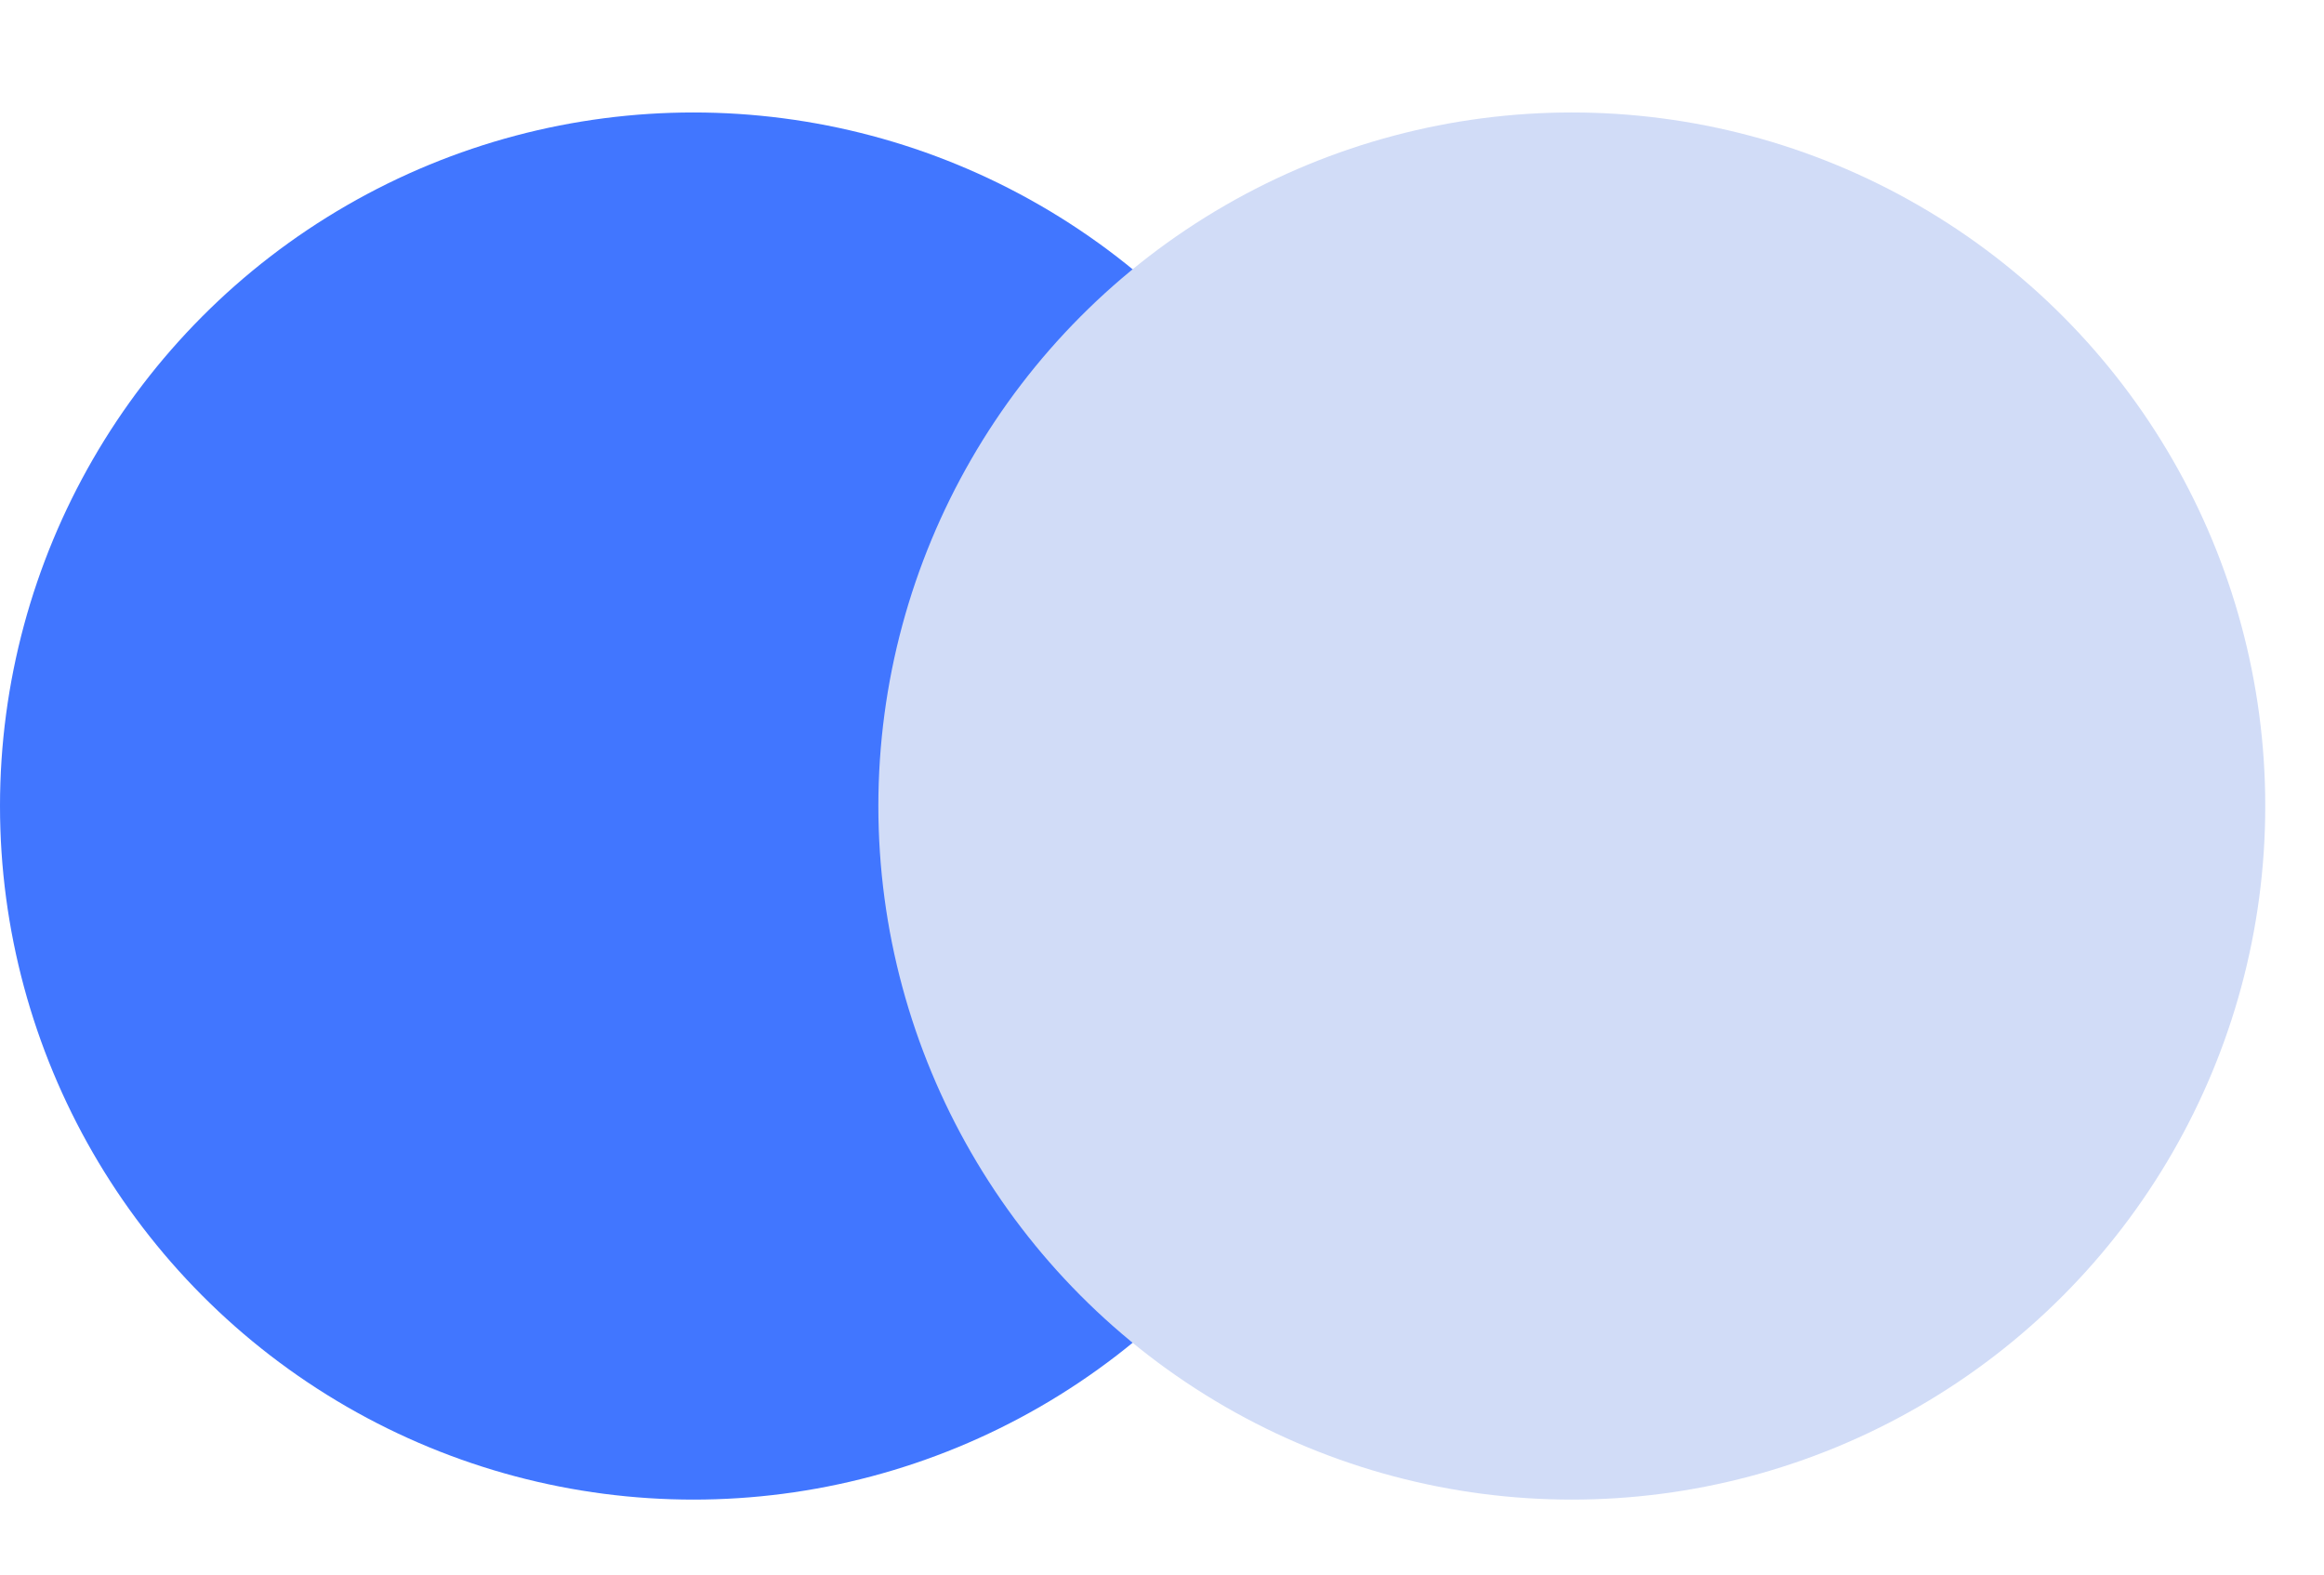 <svg width="62" height="42" viewBox="0 0 62 42" fill="none" xmlns="http://www.w3.org/2000/svg">
<ellipse cx="18.5" cy="21.5" rx="18.5" ry="18.5" fill="#4176FF"/>
<ellipse cx="41.933" cy="21.5" rx="18.5" ry="18.5" fill="#D1DCF7"/>
</svg>
